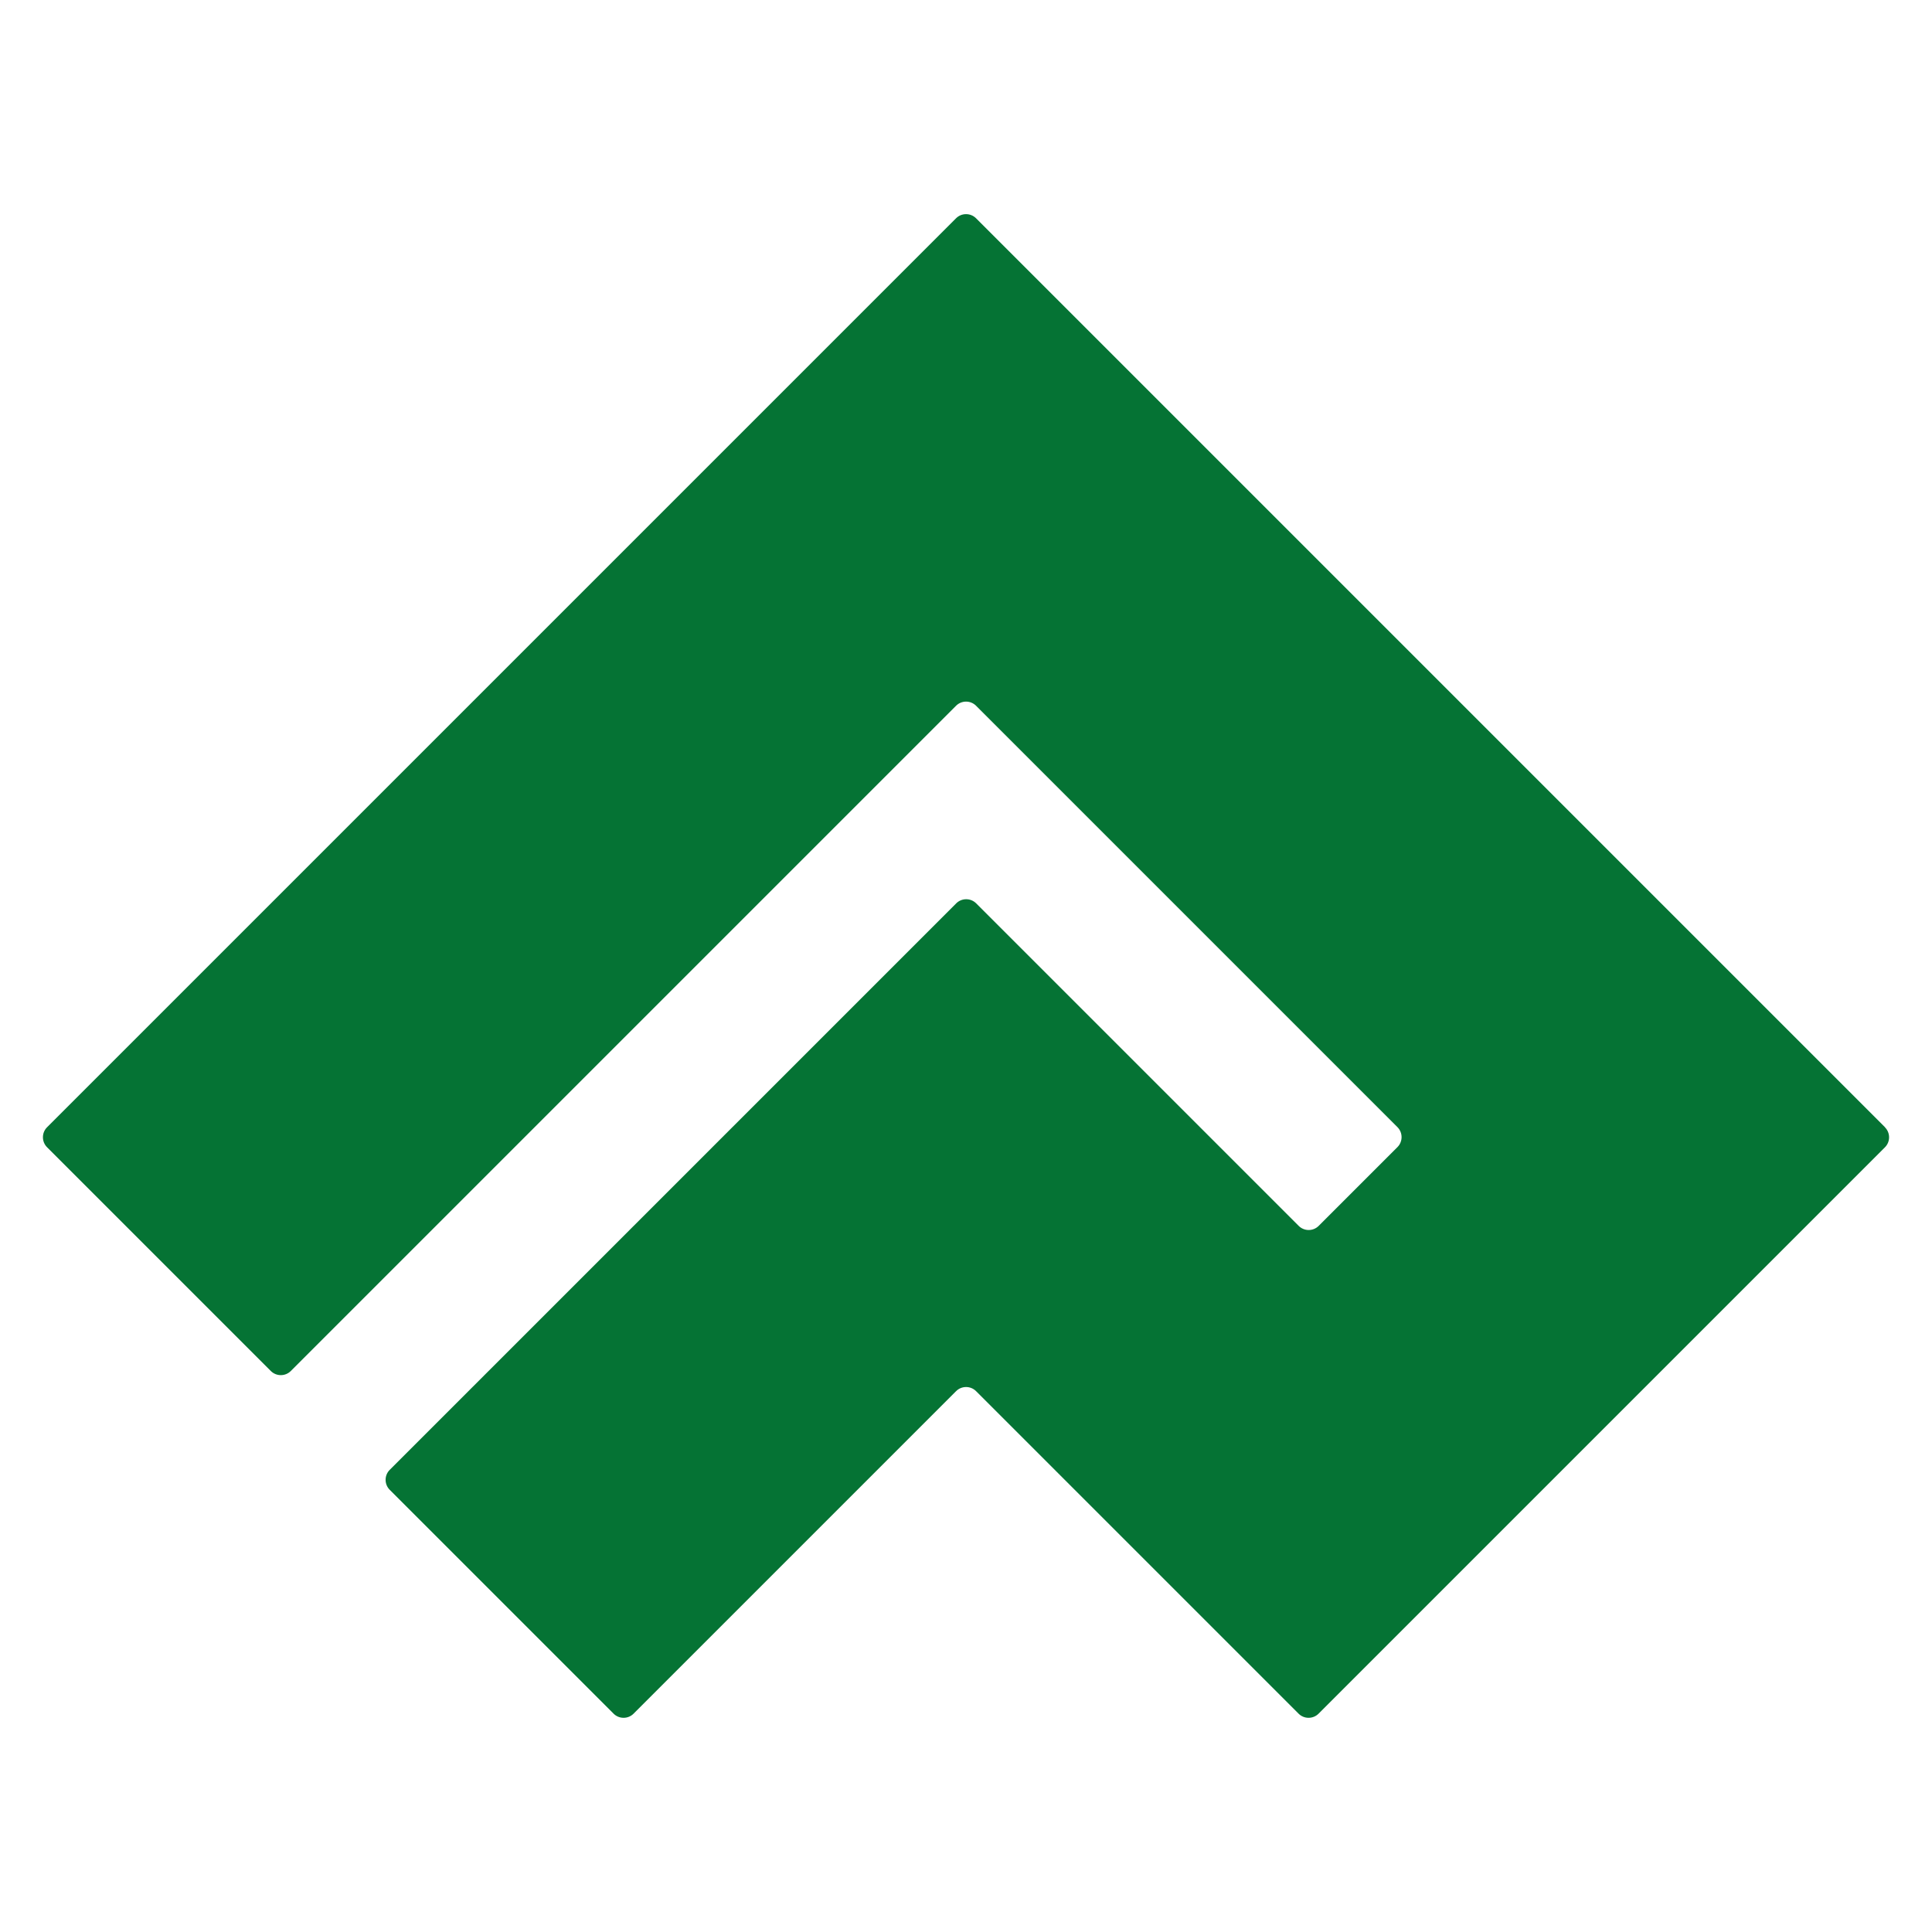 <?xml version="1.0" encoding="UTF-8"?>
<svg id="Lag_2" data-name="Lag 2" xmlns="http://www.w3.org/2000/svg" viewBox="0 0 1080 1080">
  <defs>
    <style>
      .cls-1 {
        fill: none;
      }

      .cls-1, .cls-2 {
        stroke-width: 0px;
      }

      .cls-2 {
        fill: #057334;
      }
    </style>
  </defs>
  <g id="Lag_1-2" data-name="Lag 1">
    <path class="cls-2" d="M1053.75,630.15L545.61,122.01c-3.07-3.07-8.09-3.07-11.16,0L26.3,630.15c-3.07,3.07-3.07,8.09,0,11.16l125.1,125.1c3.07,3.07,8.09,3.07,11.16,0l136.32-136.32h0l49.63-49.63,136.32-136.32,49.63-49.63c3.07-3.07,8.09-3.07,11.16,0l49.63,49.63,185.94,185.94c3.07,3.07,3.07,8.09,0,11.16l-44.04,44.04c-3.07,3.07-8.09,3.07-11.16,0l-180.3-180.3c-3.07-3.07-8.09-3.07-11.16,0l-119.18,119.18-5.97,5.97-191.52,191.52c-3.07,3.07-3.07,8.09,0,11.16l125.15,125.15c3.07,3.07,8.09,3.07,11.16,0l180.3-180.3c3.07-3.07,8.09-3.07,11.16,0l180.3,180.3c3.07,3.07,8.09,3.07,11.16,0l316.62-316.62c3.07-3.07,3.07-8.09,0-11.16l.06-.06Z"/>
    <rect class="cls-1" width="1080" height="1080"/>
  </g>
</svg>